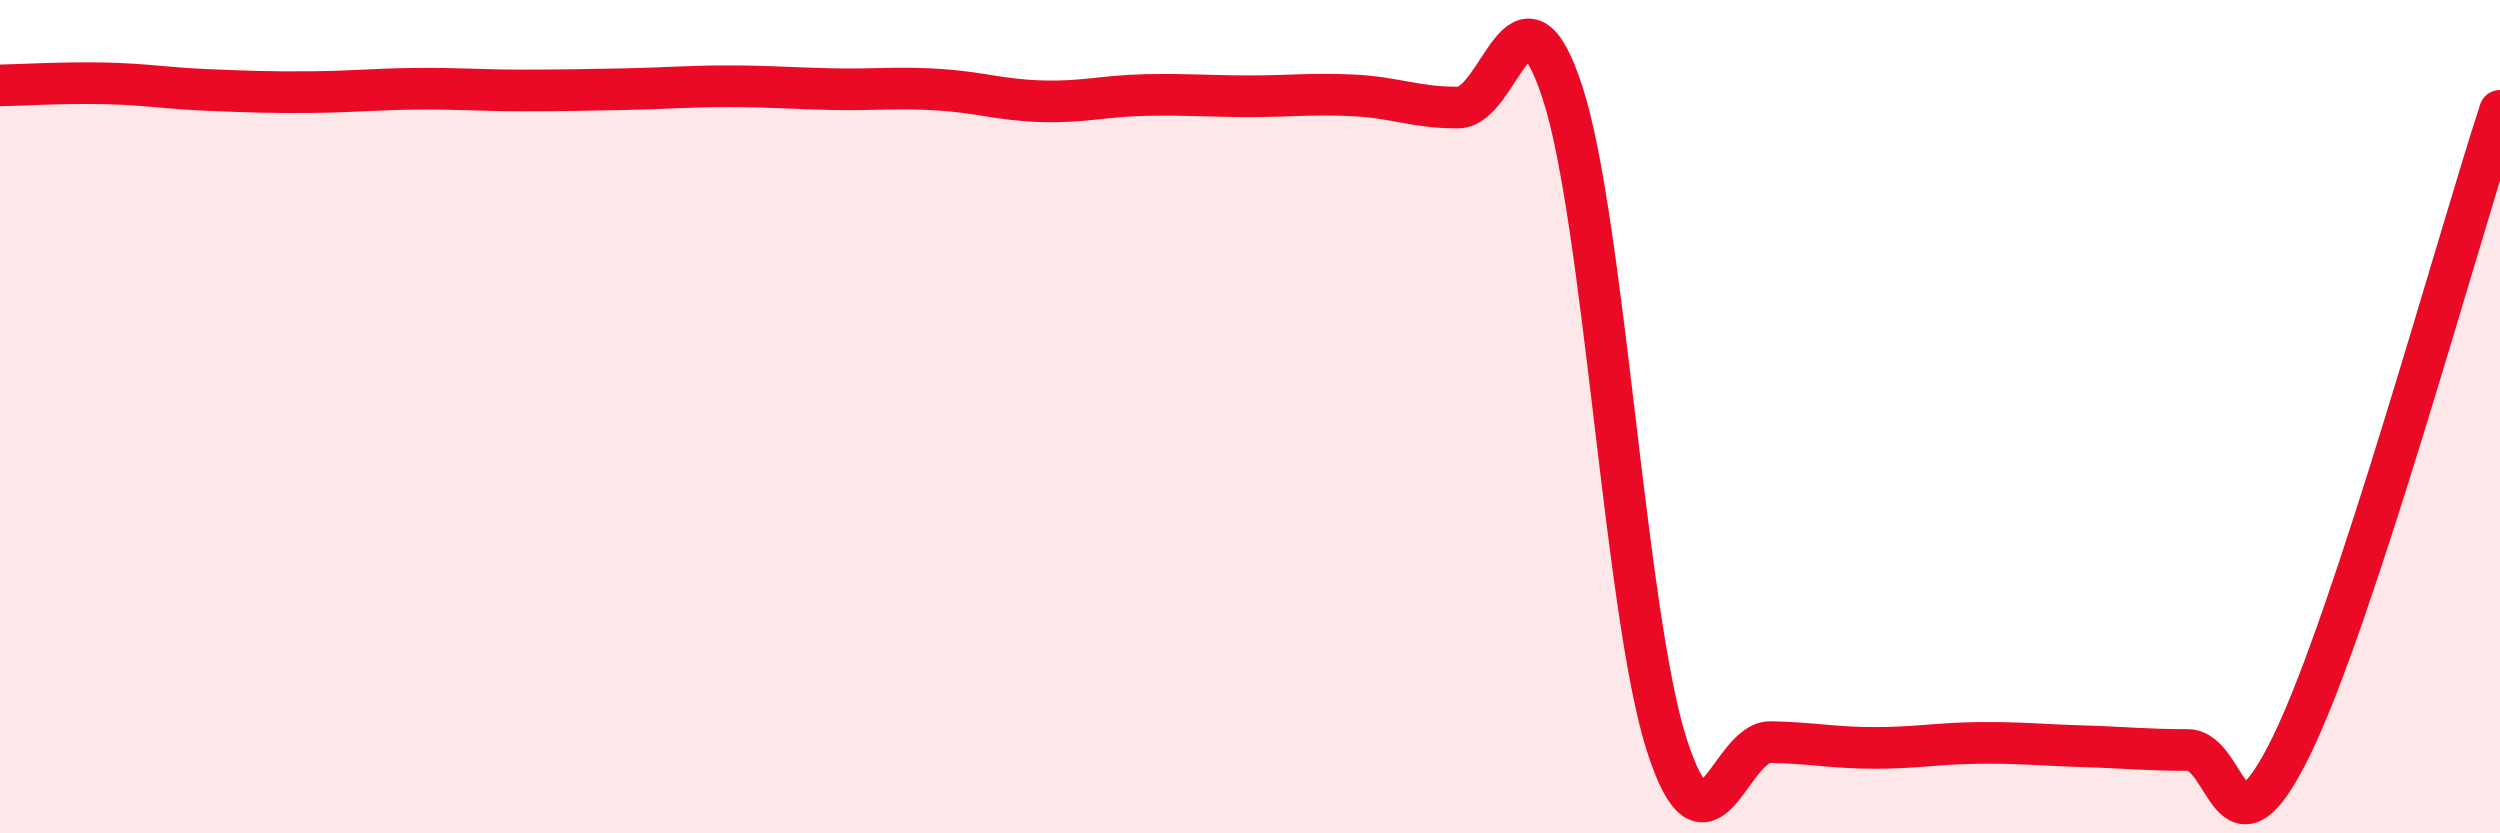 
    <svg width="60" height="20" viewBox="0 0 60 20" xmlns="http://www.w3.org/2000/svg">
      <path
        d="M 0,2.05 C 0.5,2.04 1.5,1.98 2.5,2 C 3.5,2.02 4,2.12 5,2.16 C 6,2.2 6.5,2.22 7.5,2.21 C 8.5,2.2 9,2.14 10,2.13 C 11,2.12 11.5,2.17 12.5,2.17 C 13.5,2.17 14,2.16 15,2.14 C 16,2.12 16.5,2.07 17.5,2.07 C 18.5,2.07 19,2.12 20,2.14 C 21,2.16 21.5,2.09 22.5,2.15 C 23.5,2.21 24,2.4 25,2.43 C 26,2.46 26.5,2.3 27.5,2.28 C 28.5,2.26 29,2.31 30,2.31 C 31,2.31 31.5,2.24 32.5,2.29 C 33.5,2.34 34,2.59 35,2.58 C 36,2.57 36.5,-0.84 37.5,2.22 C 38.5,5.28 39,14.75 40,17.87 C 41,20.99 41.5,17.79 42.5,17.81 C 43.5,17.83 44,17.95 45,17.95 C 46,17.95 46.5,17.84 47.5,17.83 C 48.5,17.82 49,17.88 50,17.91 C 51,17.94 51.5,18 52.5,18 C 53.5,18 53.5,20.96 55,17.89 C 56.5,14.82 59,5.71 60,2.66L60 20L0 20Z"
        fill="#EB0A25"
        opacity="0.1"
        stroke-linecap="round"
        stroke-linejoin="round"
      />
      <path
        d="M 0,2.05 C 0.5,2.04 1.5,1.98 2.5,2 C 3.5,2.02 4,2.12 5,2.16 C 6,2.2 6.5,2.22 7.5,2.21 C 8.5,2.2 9,2.14 10,2.13 C 11,2.12 11.5,2.17 12.5,2.17 C 13.5,2.17 14,2.16 15,2.14 C 16,2.12 16.5,2.07 17.5,2.07 C 18.5,2.07 19,2.12 20,2.14 C 21,2.16 21.5,2.09 22.5,2.15 C 23.5,2.21 24,2.4 25,2.43 C 26,2.46 26.5,2.3 27.5,2.28 C 28.5,2.26 29,2.31 30,2.31 C 31,2.31 31.5,2.24 32.5,2.29 C 33.5,2.34 34,2.59 35,2.58 C 36,2.57 36.5,-0.84 37.5,2.22 C 38.5,5.28 39,14.75 40,17.87 C 41,20.99 41.5,17.79 42.5,17.81 C 43.5,17.83 44,17.95 45,17.95 C 46,17.95 46.5,17.84 47.5,17.83 C 48.5,17.82 49,17.88 50,17.91 C 51,17.94 51.5,18 52.5,18 C 53.5,18 53.5,20.96 55,17.89 C 56.5,14.82 59,5.71 60,2.66"
        stroke="#EB0A25"
        stroke-width="1"
        fill="none"
        stroke-linecap="round"
        stroke-linejoin="round"
      />
    </svg>
  
